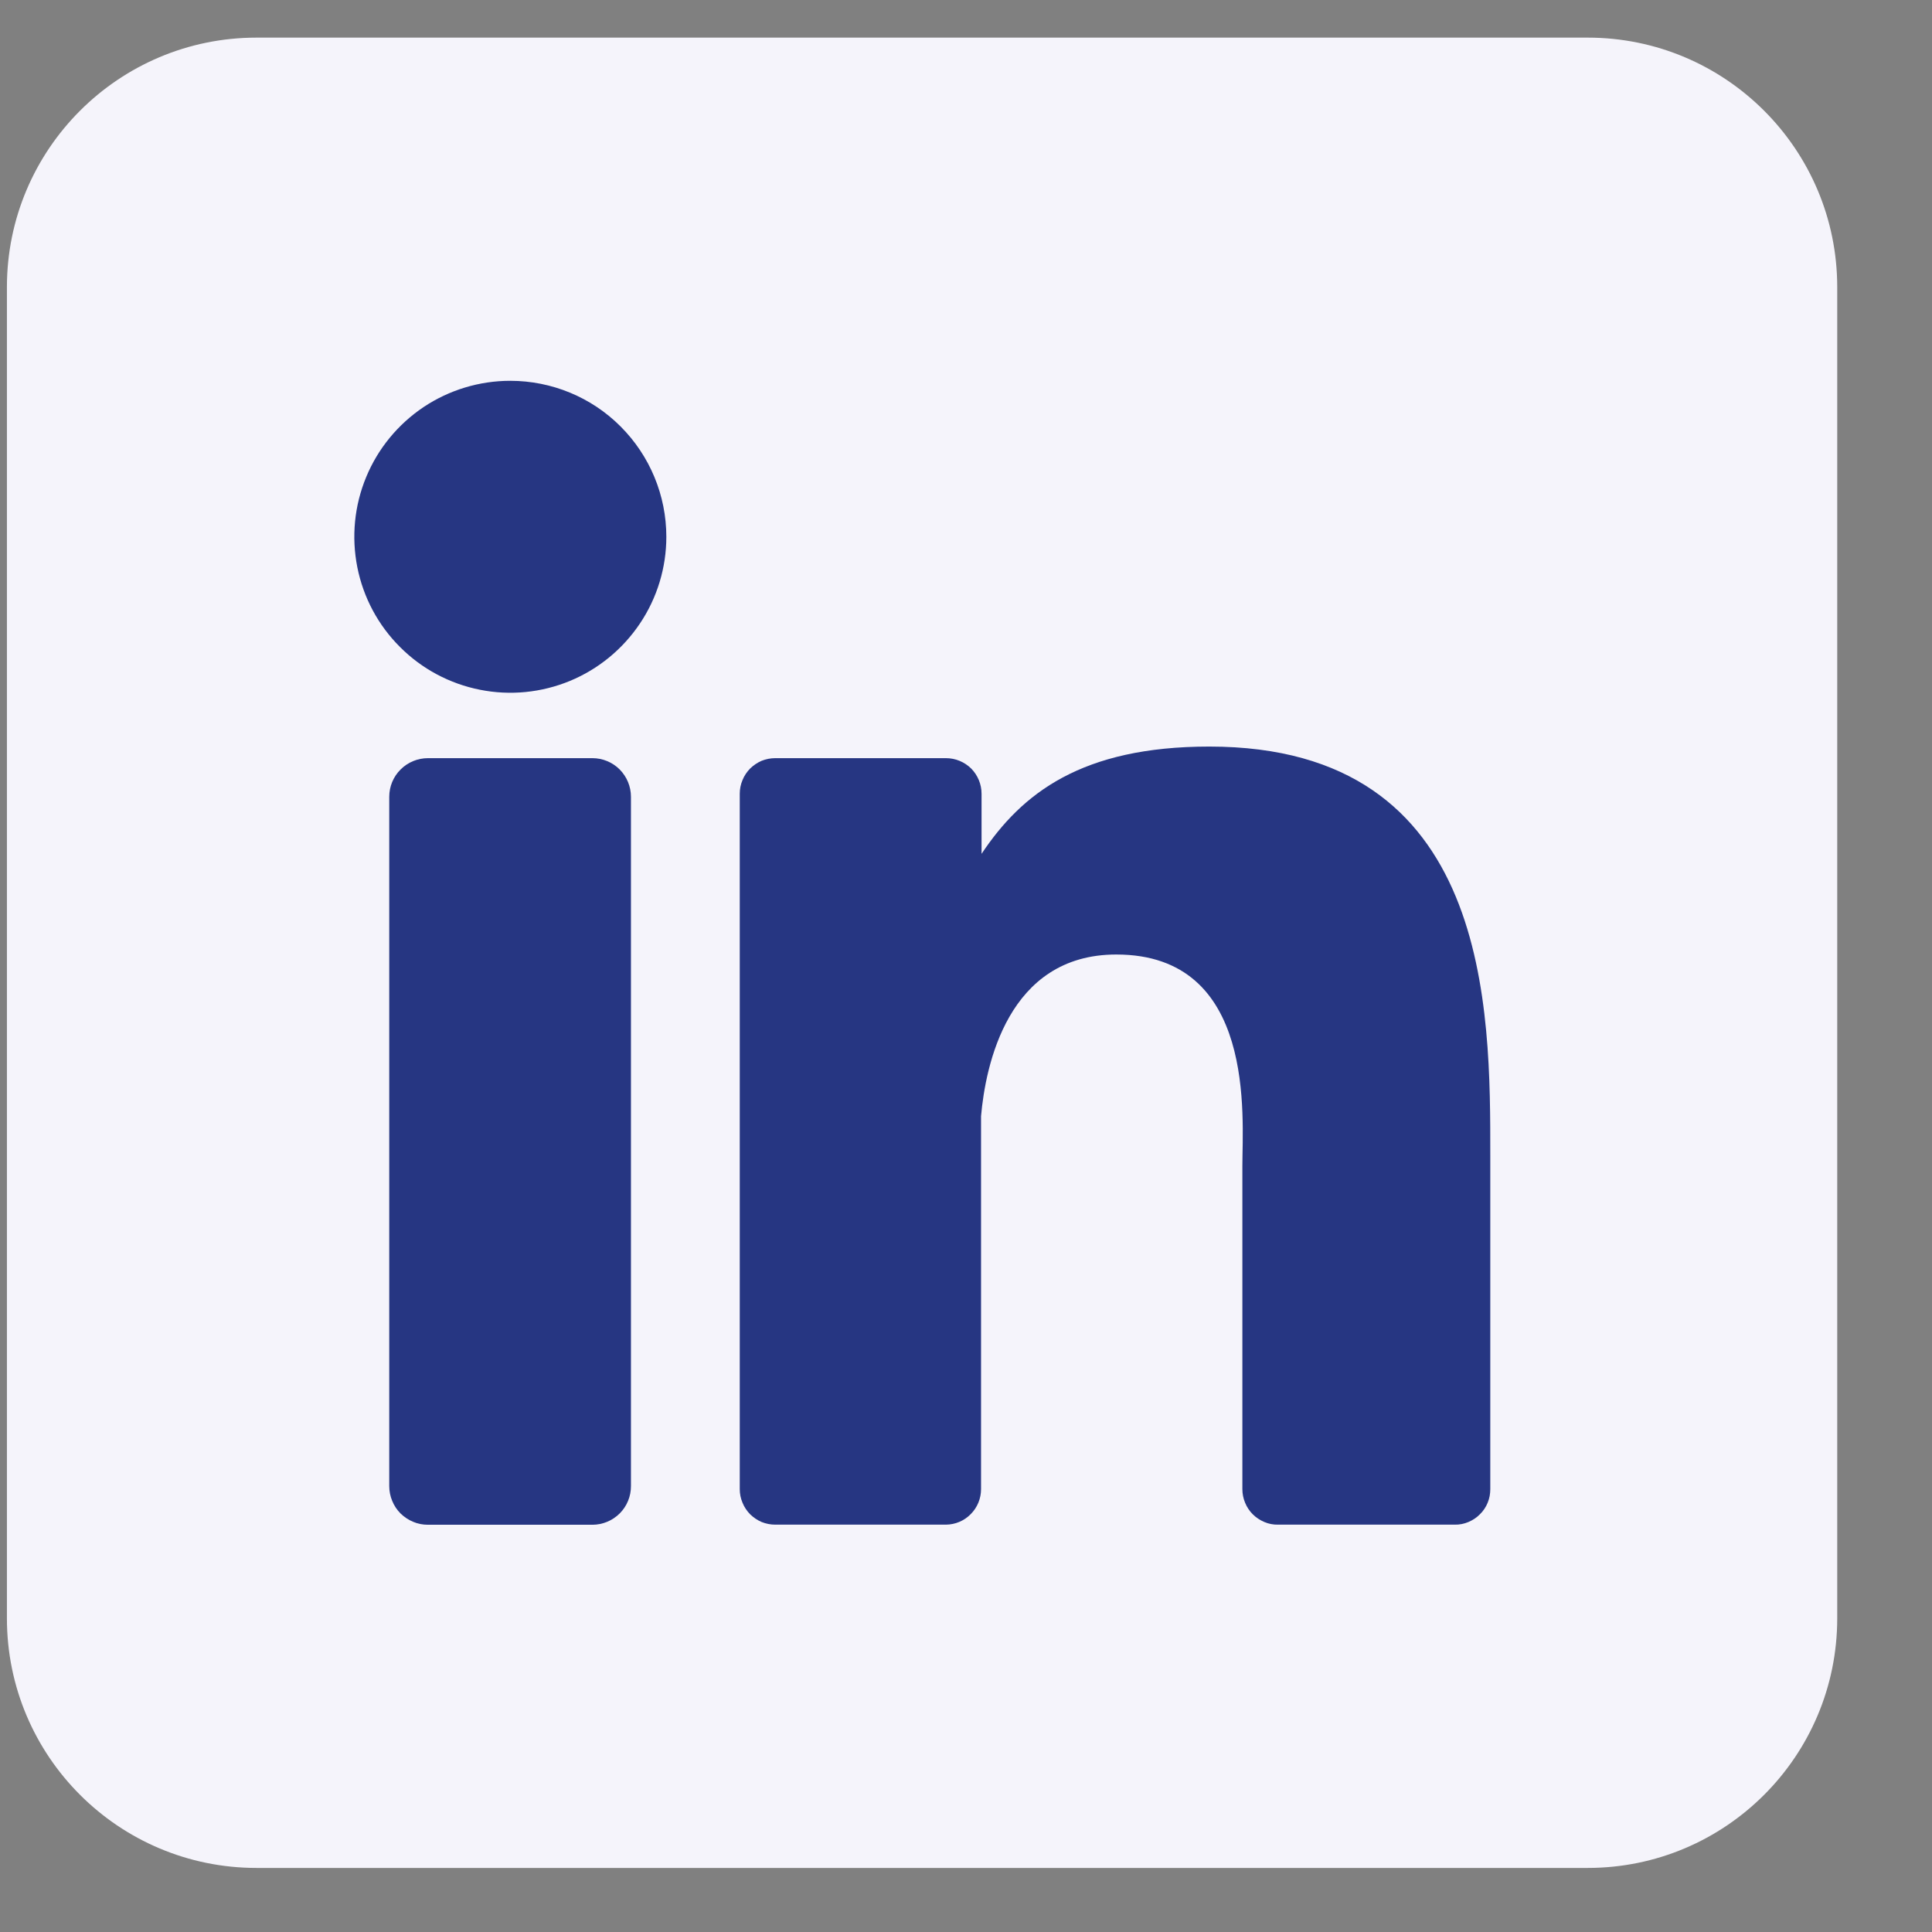 <svg width="19" height="19" viewBox="0 0 19 19" fill="none" xmlns="http://www.w3.org/2000/svg">
<rect x="0" y="0" width="19" height="19" fill="#808080" stroke="none"/>
<g clip-path="url(#clip0_1982_30251)">
<path d="M15.614 0.37H2.523C1.167 0.37 0.068 1.469 0.068 2.824V15.915C0.068 17.271 1.167 18.37 2.523 18.37H15.614C16.969 18.37 18.068 17.271 18.068 15.915V2.824C18.068 1.469 16.969 0.37 15.614 0.37Z" fill="#F5F4FB"/>
<path d="M6.553 5.279C6.553 5.582 6.463 5.879 6.294 6.131C6.125 6.383 5.886 6.58 5.606 6.696C5.325 6.812 5.017 6.843 4.719 6.783C4.422 6.724 4.148 6.578 3.934 6.363C3.719 6.149 3.573 5.876 3.514 5.578C3.455 5.28 3.485 4.972 3.601 4.692C3.717 4.411 3.914 4.172 4.166 4.003C4.418 3.835 4.715 3.745 5.018 3.745C5.425 3.745 5.816 3.906 6.103 4.194C6.391 4.482 6.553 4.872 6.553 5.279Z" fill="#263682"/>
<path d="M6.205 7.836V14.614C6.205 14.664 6.196 14.713 6.177 14.759C6.158 14.806 6.13 14.848 6.095 14.883C6.059 14.919 6.017 14.947 5.971 14.966C5.925 14.985 5.876 14.995 5.826 14.995H4.209C4.159 14.995 4.109 14.986 4.063 14.966C4.017 14.947 3.975 14.919 3.939 14.884C3.904 14.849 3.876 14.807 3.857 14.76C3.838 14.714 3.828 14.665 3.828 14.615V7.836C3.828 7.735 3.868 7.638 3.94 7.567C4.011 7.496 4.108 7.456 4.209 7.456H5.826C5.926 7.456 6.023 7.496 6.094 7.567C6.165 7.639 6.205 7.735 6.205 7.836Z" fill="#263682"/>
<path d="M14.656 11.364V14.645C14.656 14.691 14.648 14.736 14.63 14.779C14.613 14.821 14.587 14.86 14.554 14.892C14.522 14.925 14.483 14.95 14.441 14.968C14.398 14.986 14.353 14.995 14.307 14.994H12.568C12.522 14.995 12.476 14.986 12.434 14.968C12.392 14.95 12.353 14.925 12.32 14.892C12.288 14.86 12.262 14.821 12.245 14.779C12.227 14.736 12.218 14.691 12.218 14.645V11.465C12.218 10.99 12.357 9.387 10.978 9.387C9.909 9.387 9.691 10.484 9.648 10.977V14.645C9.648 14.736 9.612 14.825 9.547 14.89C9.483 14.956 9.395 14.993 9.303 14.994H7.624C7.578 14.994 7.533 14.985 7.49 14.968C7.448 14.95 7.41 14.924 7.377 14.892C7.345 14.859 7.319 14.821 7.302 14.778C7.284 14.736 7.275 14.69 7.275 14.645V7.806C7.275 7.76 7.284 7.714 7.302 7.672C7.319 7.629 7.345 7.591 7.377 7.558C7.41 7.526 7.448 7.5 7.49 7.482C7.533 7.465 7.578 7.456 7.624 7.456H9.303C9.396 7.456 9.485 7.493 9.551 7.558C9.616 7.624 9.653 7.713 9.653 7.806V8.397C10.05 7.801 10.638 7.342 11.893 7.342C14.673 7.342 14.656 9.938 14.656 11.364Z" fill="#263682"/>
</g>
<defs>
<clipPath id="clip0_1982_30251">
<rect width="18" height="18" fill="white" transform="translate(0.068 0.37)"/>
</clipPath>
</defs>
</svg>
